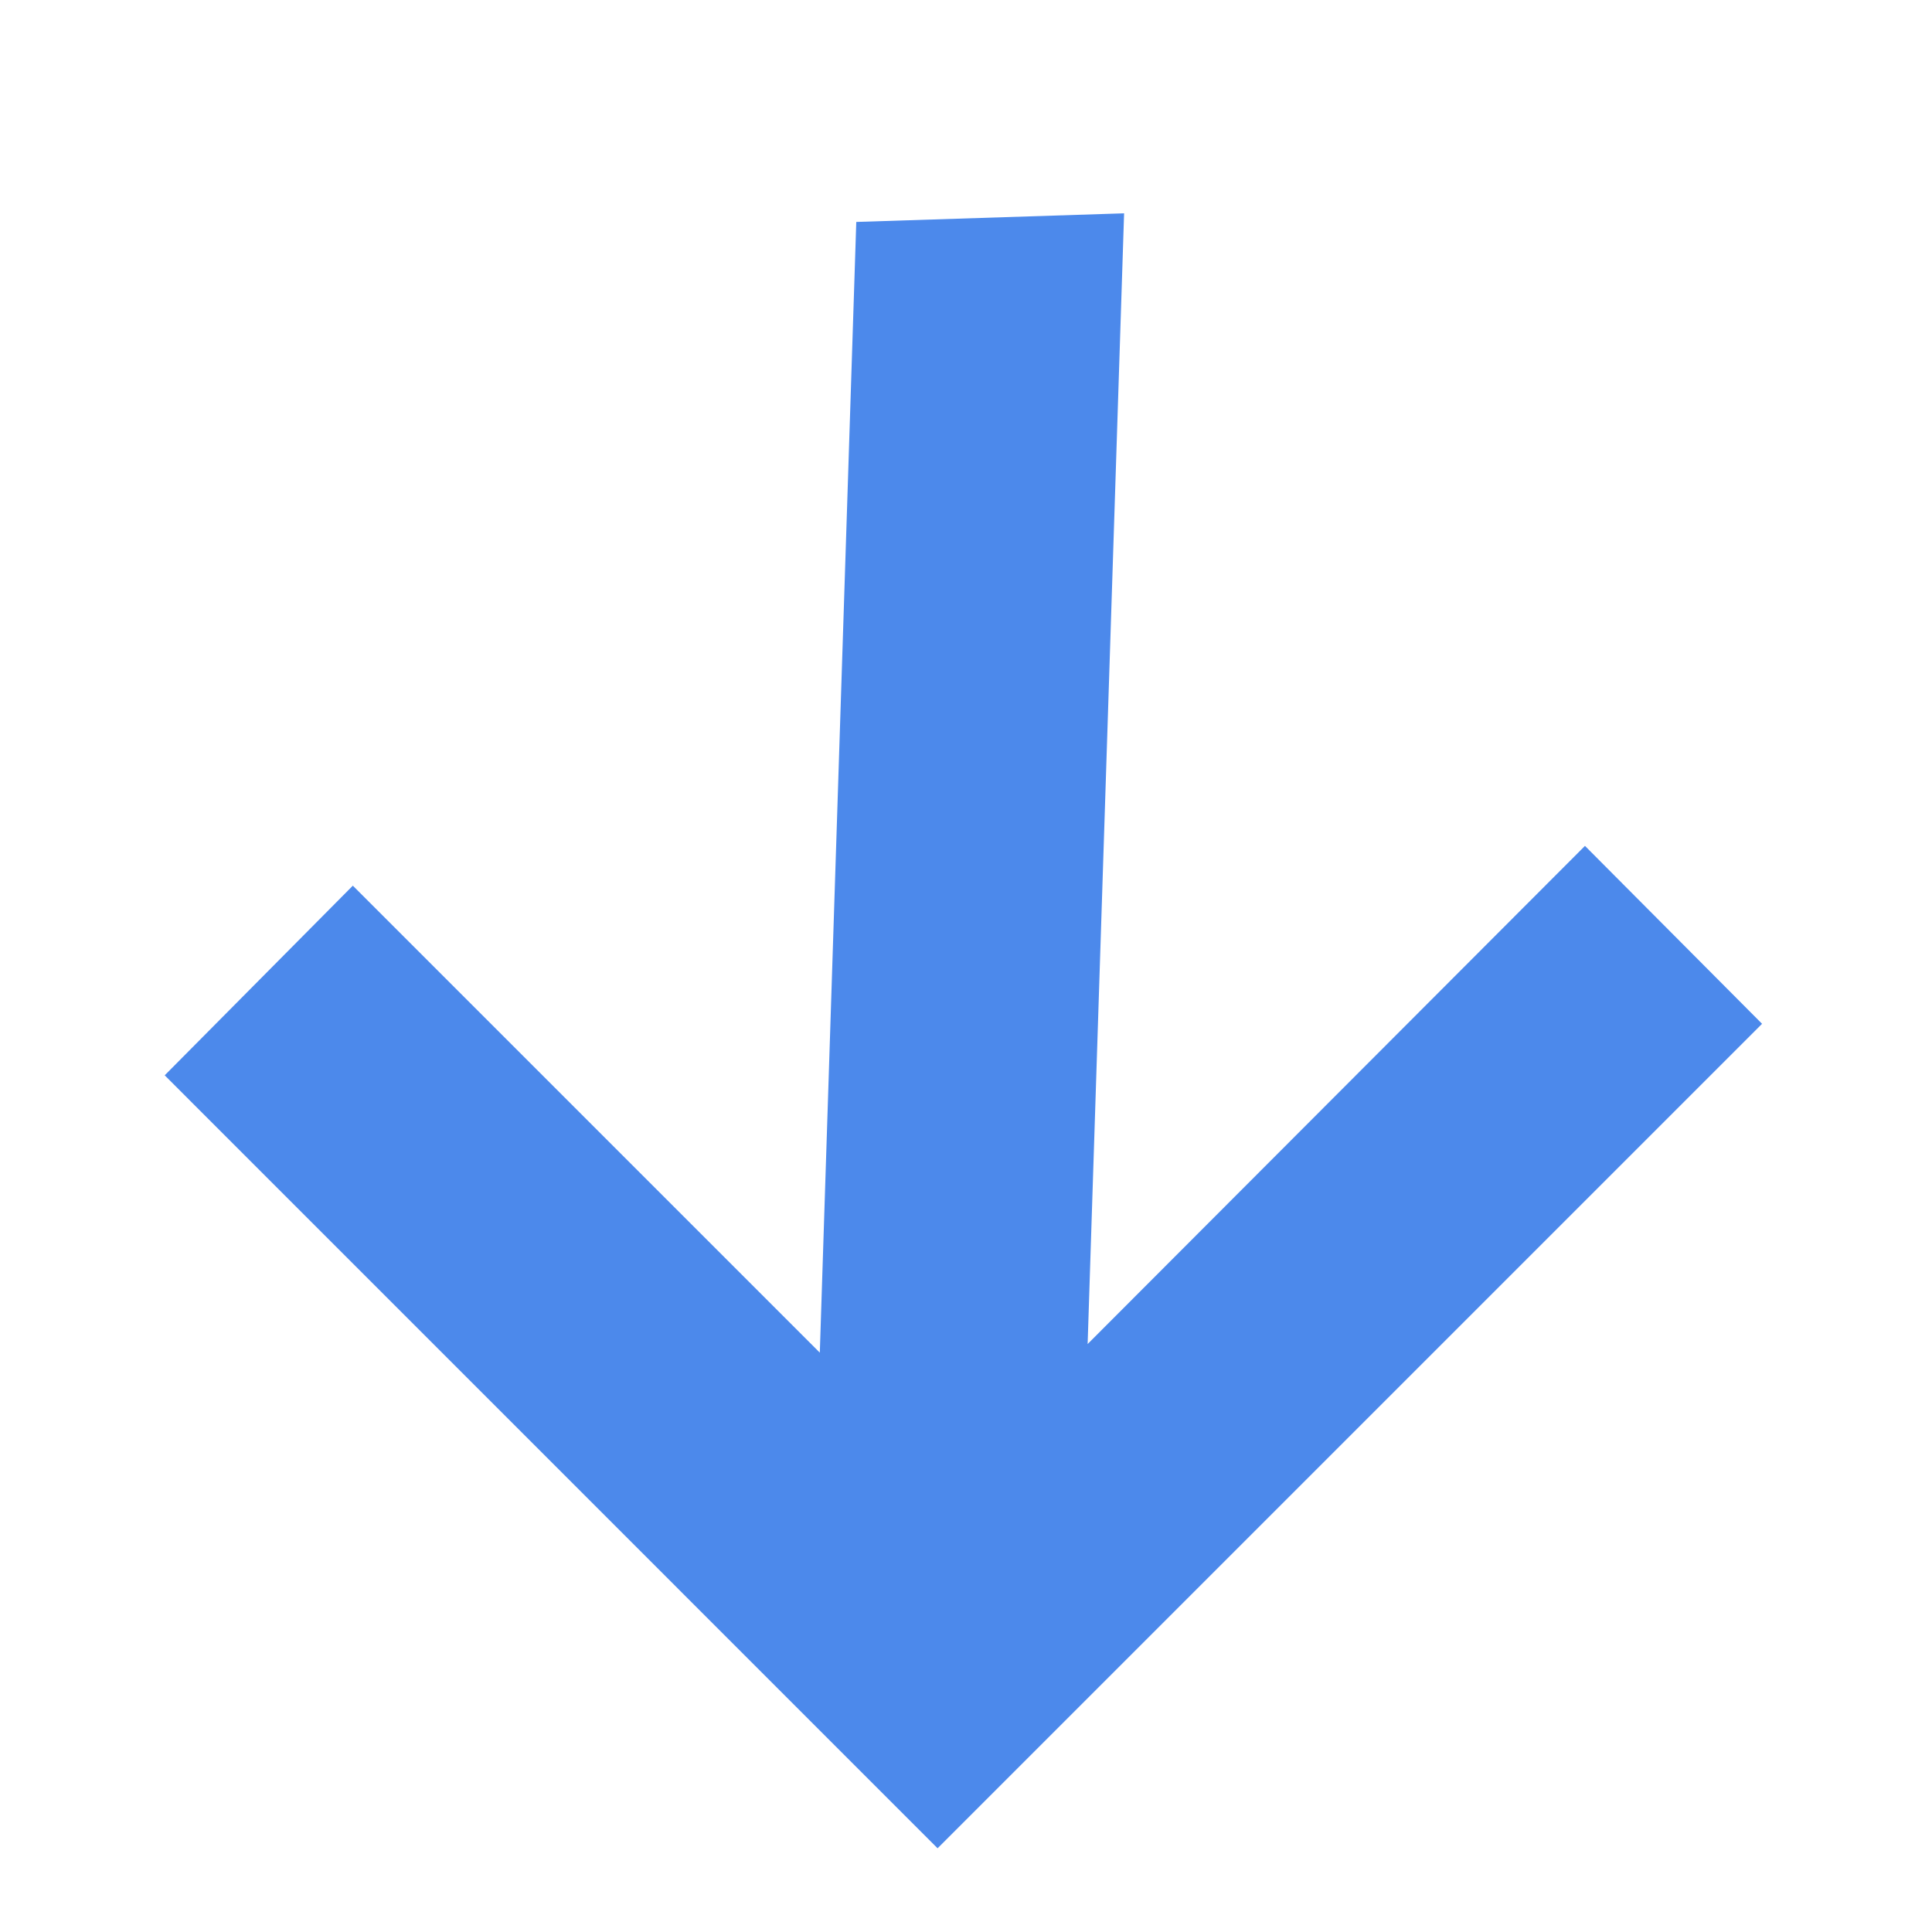<svg width="24" height="24" viewBox="0 0 24 24" fill="none" xmlns="http://www.w3.org/2000/svg">
    <path d="M2.046 13.358L4.383 11.002L10.184 16.803L10.637 2.757L13.964 2.65L13.511 16.696L19.689 10.508L21.889 12.718L11.647 22.96L2.046 13.358Z" fill="#4C89EB"/>
</svg>
